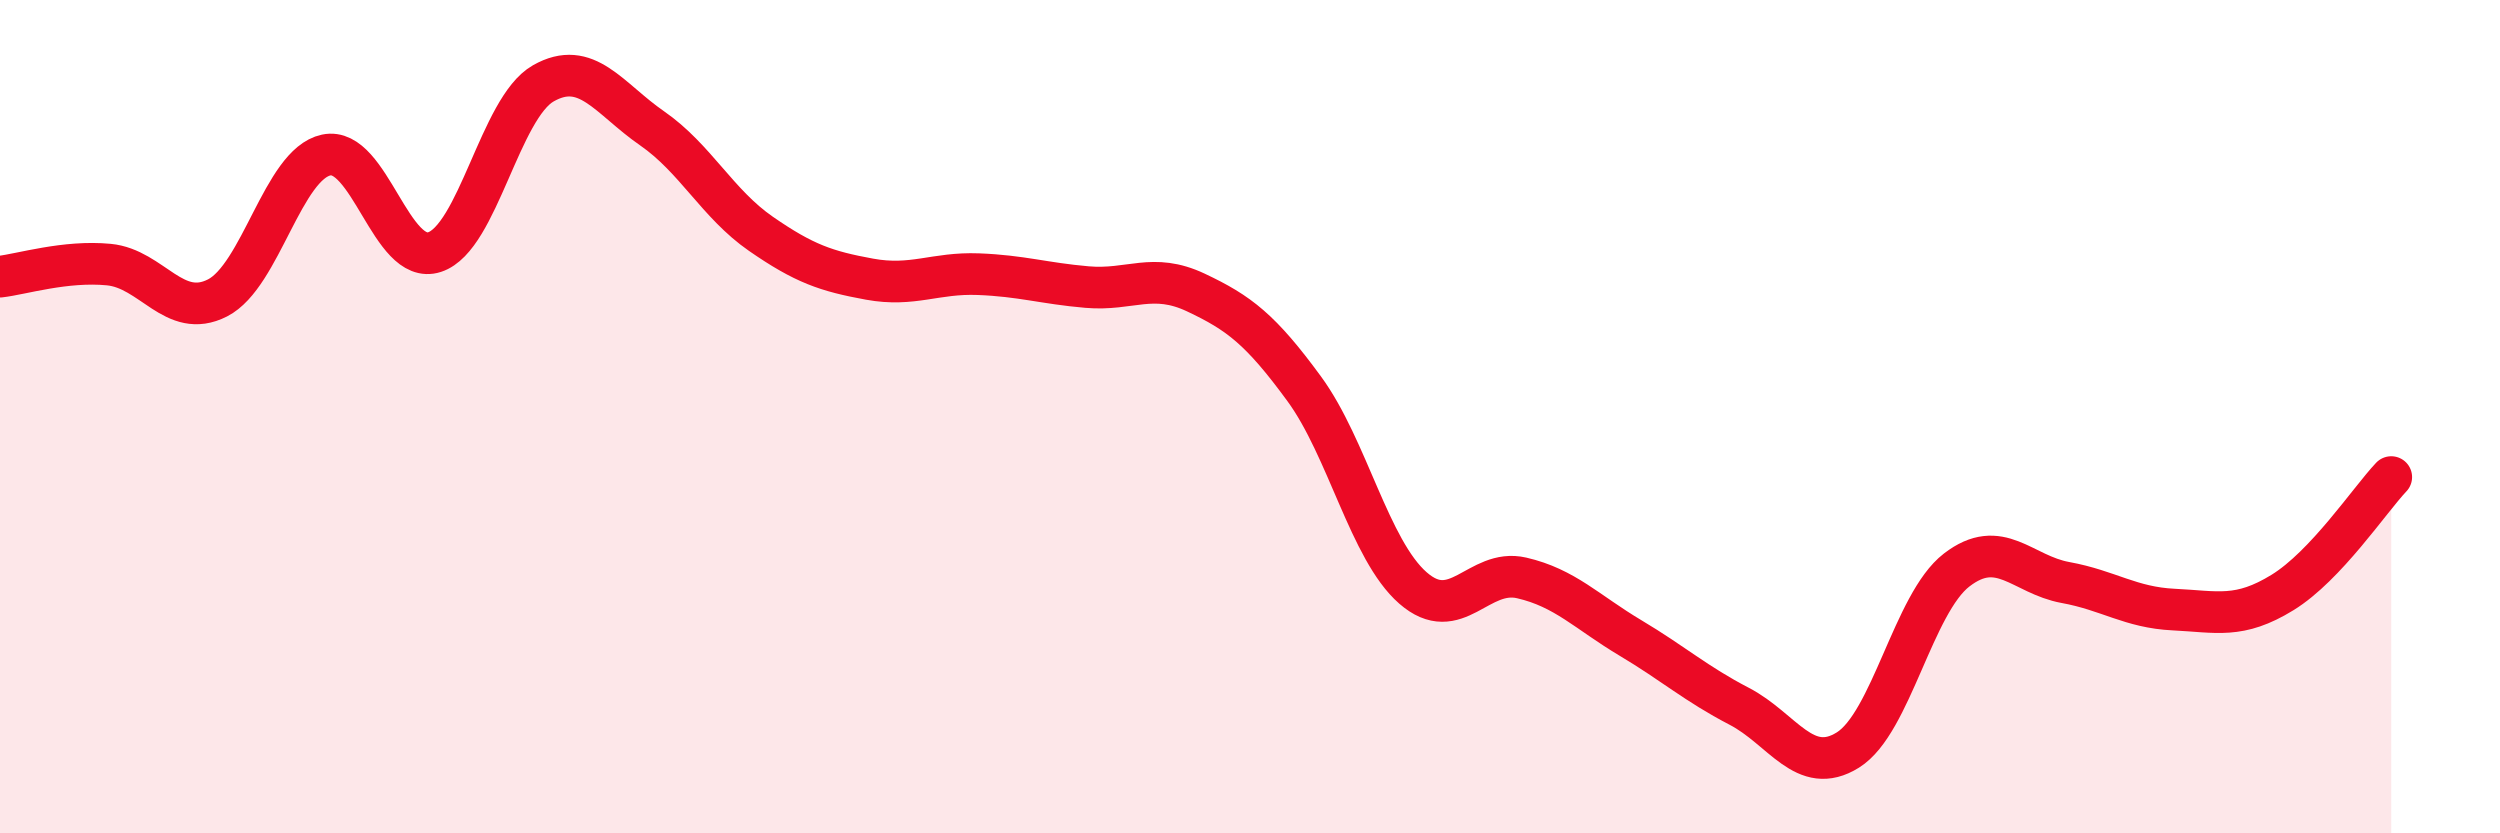 
    <svg width="60" height="20" viewBox="0 0 60 20" xmlns="http://www.w3.org/2000/svg">
      <path
        d="M 0,6.64 C 0.52,6.58 1.57,6.25 2.61,6.35 C 3.65,6.45 4.18,7.68 5.22,7.15 C 6.26,6.62 6.79,3.94 7.83,3.72 C 8.87,3.5 9.39,6.39 10.43,6.05 C 11.47,5.71 12,2.59 13.04,2 C 14.08,1.41 14.61,2.36 15.65,3.08 C 16.69,3.8 17.22,4.89 18.26,5.61 C 19.3,6.33 19.83,6.51 20.87,6.7 C 21.91,6.89 22.44,6.54 23.48,6.58 C 24.52,6.62 25.05,6.8 26.09,6.89 C 27.13,6.98 27.66,6.53 28.7,7.02 C 29.74,7.51 30.26,7.91 31.3,9.33 C 32.34,10.75 32.87,13.2 33.91,14.11 C 34.95,15.02 35.48,13.63 36.52,13.87 C 37.56,14.11 38.09,14.69 39.13,15.31 C 40.17,15.93 40.7,16.41 41.74,16.95 C 42.78,17.49 43.31,18.65 44.35,18 C 45.39,17.35 45.92,14.48 46.96,13.68 C 48,12.88 48.53,13.79 49.57,13.98 C 50.61,14.17 51.13,14.58 52.17,14.63 C 53.21,14.68 53.74,14.86 54.78,14.22 C 55.82,13.58 56.87,12 57.39,11.45L57.39 20L0 20Z"
        fill="#EB0A25"
        opacity="0.1"
        stroke-linecap="round"
        stroke-linejoin="round"
      />
      <path
        d="M 0,6.64 C 0.52,6.58 1.57,6.25 2.61,6.35 C 3.65,6.45 4.18,7.68 5.22,7.15 C 6.26,6.62 6.79,3.94 7.83,3.72 C 8.87,3.5 9.39,6.39 10.43,6.05 C 11.47,5.71 12,2.59 13.04,2 C 14.08,1.41 14.61,2.36 15.65,3.08 C 16.69,3.8 17.22,4.89 18.26,5.61 C 19.3,6.33 19.83,6.51 20.87,6.7 C 21.91,6.89 22.44,6.54 23.48,6.58 C 24.52,6.62 25.05,6.8 26.09,6.89 C 27.13,6.98 27.66,6.53 28.7,7.02 C 29.74,7.51 30.26,7.91 31.3,9.33 C 32.34,10.75 32.87,13.2 33.91,14.11 C 34.95,15.02 35.48,13.63 36.52,13.87 C 37.56,14.11 38.09,14.69 39.13,15.31 C 40.17,15.93 40.7,16.41 41.74,16.95 C 42.78,17.49 43.31,18.65 44.35,18 C 45.39,17.35 45.92,14.48 46.96,13.68 C 48,12.88 48.53,13.79 49.57,13.98 C 50.61,14.17 51.13,14.58 52.17,14.63 C 53.21,14.68 53.74,14.86 54.78,14.22 C 55.82,13.58 56.87,12 57.39,11.45"
        stroke="#EB0A25"
        stroke-width="1"
        fill="none"
        stroke-linecap="round"
        stroke-linejoin="round"
      />
    </svg>
  